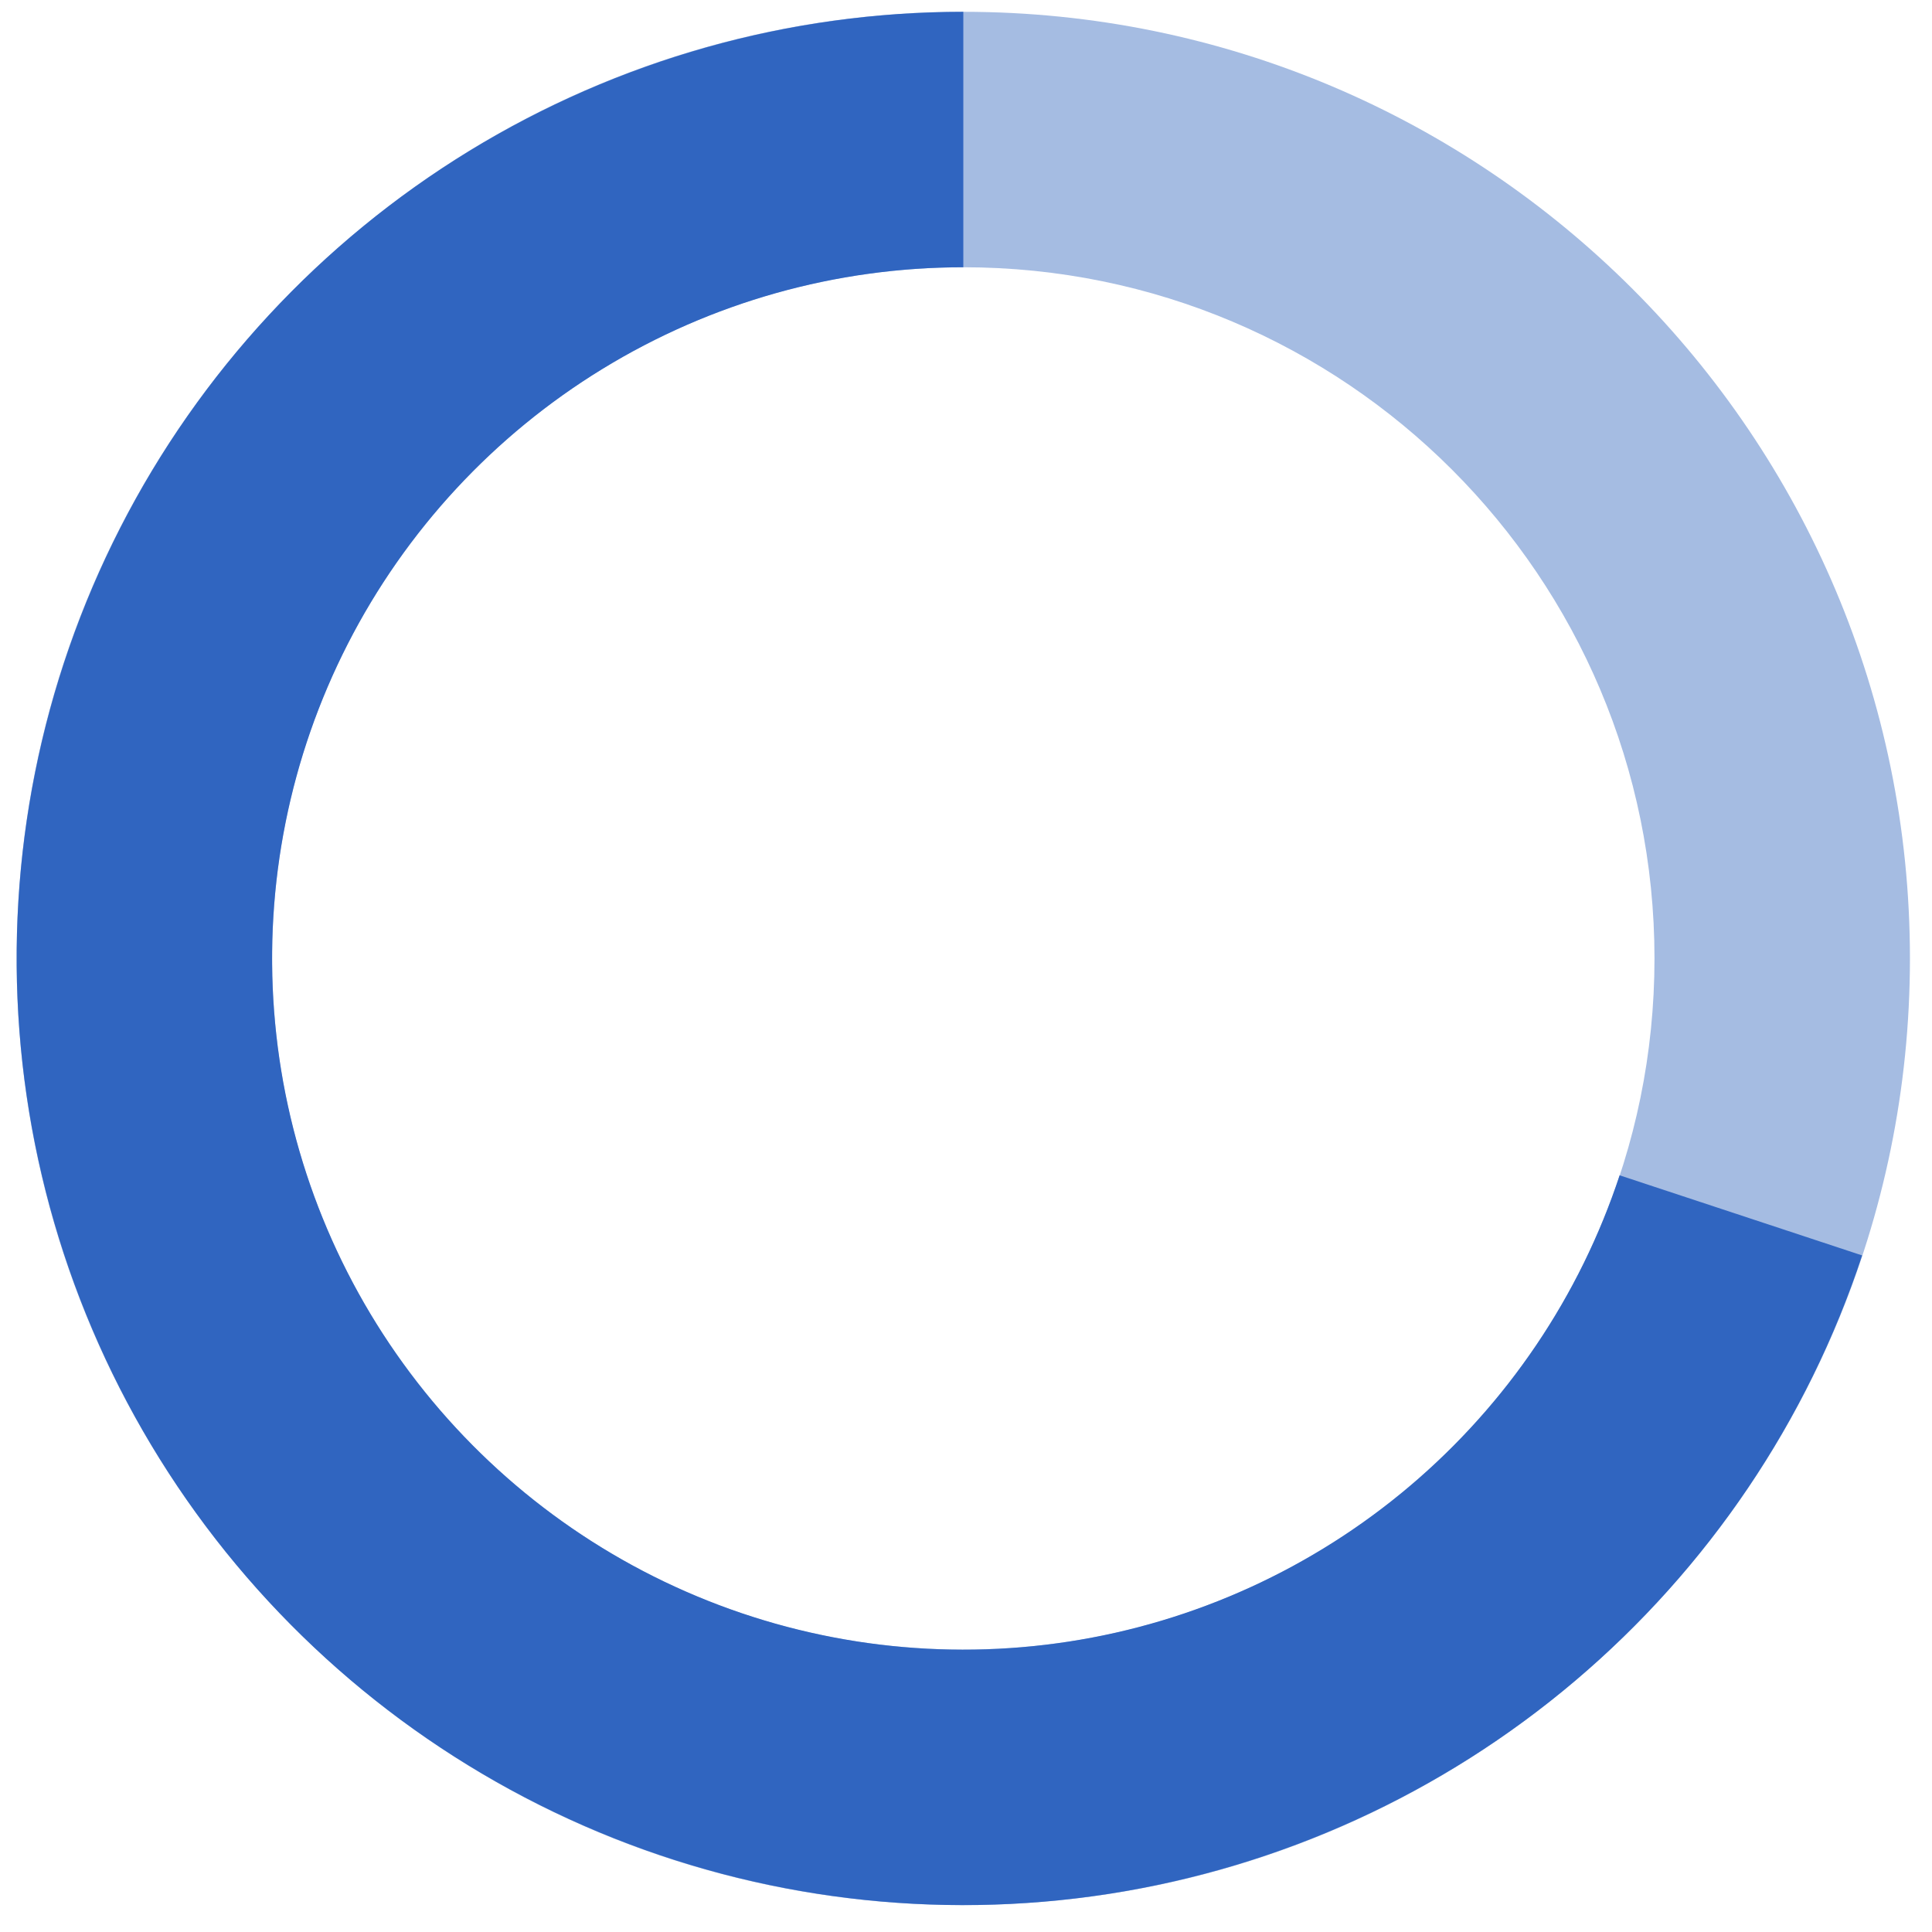 <?xml version="1.0" encoding="UTF-8"?> <svg xmlns="http://www.w3.org/2000/svg" width="36" height="36" viewBox="0 0 36 36" fill="none"> <path d="M35.589 17.86C35.589 27.601 27.692 35.499 17.95 35.499C8.208 35.499 0.31 27.601 0.31 17.86C0.31 8.118 8.208 0.22 17.95 0.22C27.692 0.22 35.589 8.118 35.589 17.86ZM5.07 17.86C5.07 24.973 10.836 30.739 17.95 30.739C25.063 30.739 30.829 24.973 30.829 17.86C30.829 10.746 25.063 4.98 17.95 4.98C10.836 4.98 5.07 10.746 5.07 17.86Z" fill="#A5BCE2"></path> <path d="M17.95 0.22C14.7 0.22 11.514 1.118 8.742 2.814C5.971 4.51 3.722 6.939 2.243 9.832C0.764 12.725 0.113 15.971 0.362 19.211C0.611 22.451 1.75 25.559 3.653 28.192C5.557 30.826 8.151 32.882 11.149 34.135C14.147 35.388 17.433 35.788 20.644 35.292C23.855 34.795 26.867 33.422 29.347 31.322C31.827 29.223 33.679 26.479 34.698 23.393L30.179 21.9C29.435 24.153 28.082 26.156 26.272 27.689C24.461 29.223 22.262 30.226 19.917 30.588C17.572 30.95 15.173 30.658 12.984 29.743C10.795 28.829 8.901 27.327 7.511 25.404C6.121 23.481 5.289 21.212 5.108 18.846C4.926 16.48 5.401 14.111 6.481 11.998C7.561 9.885 9.203 8.112 11.227 6.874C13.251 5.635 15.577 4.98 17.95 4.98L17.95 0.22Z" fill="#3065C0"></path> </svg> 